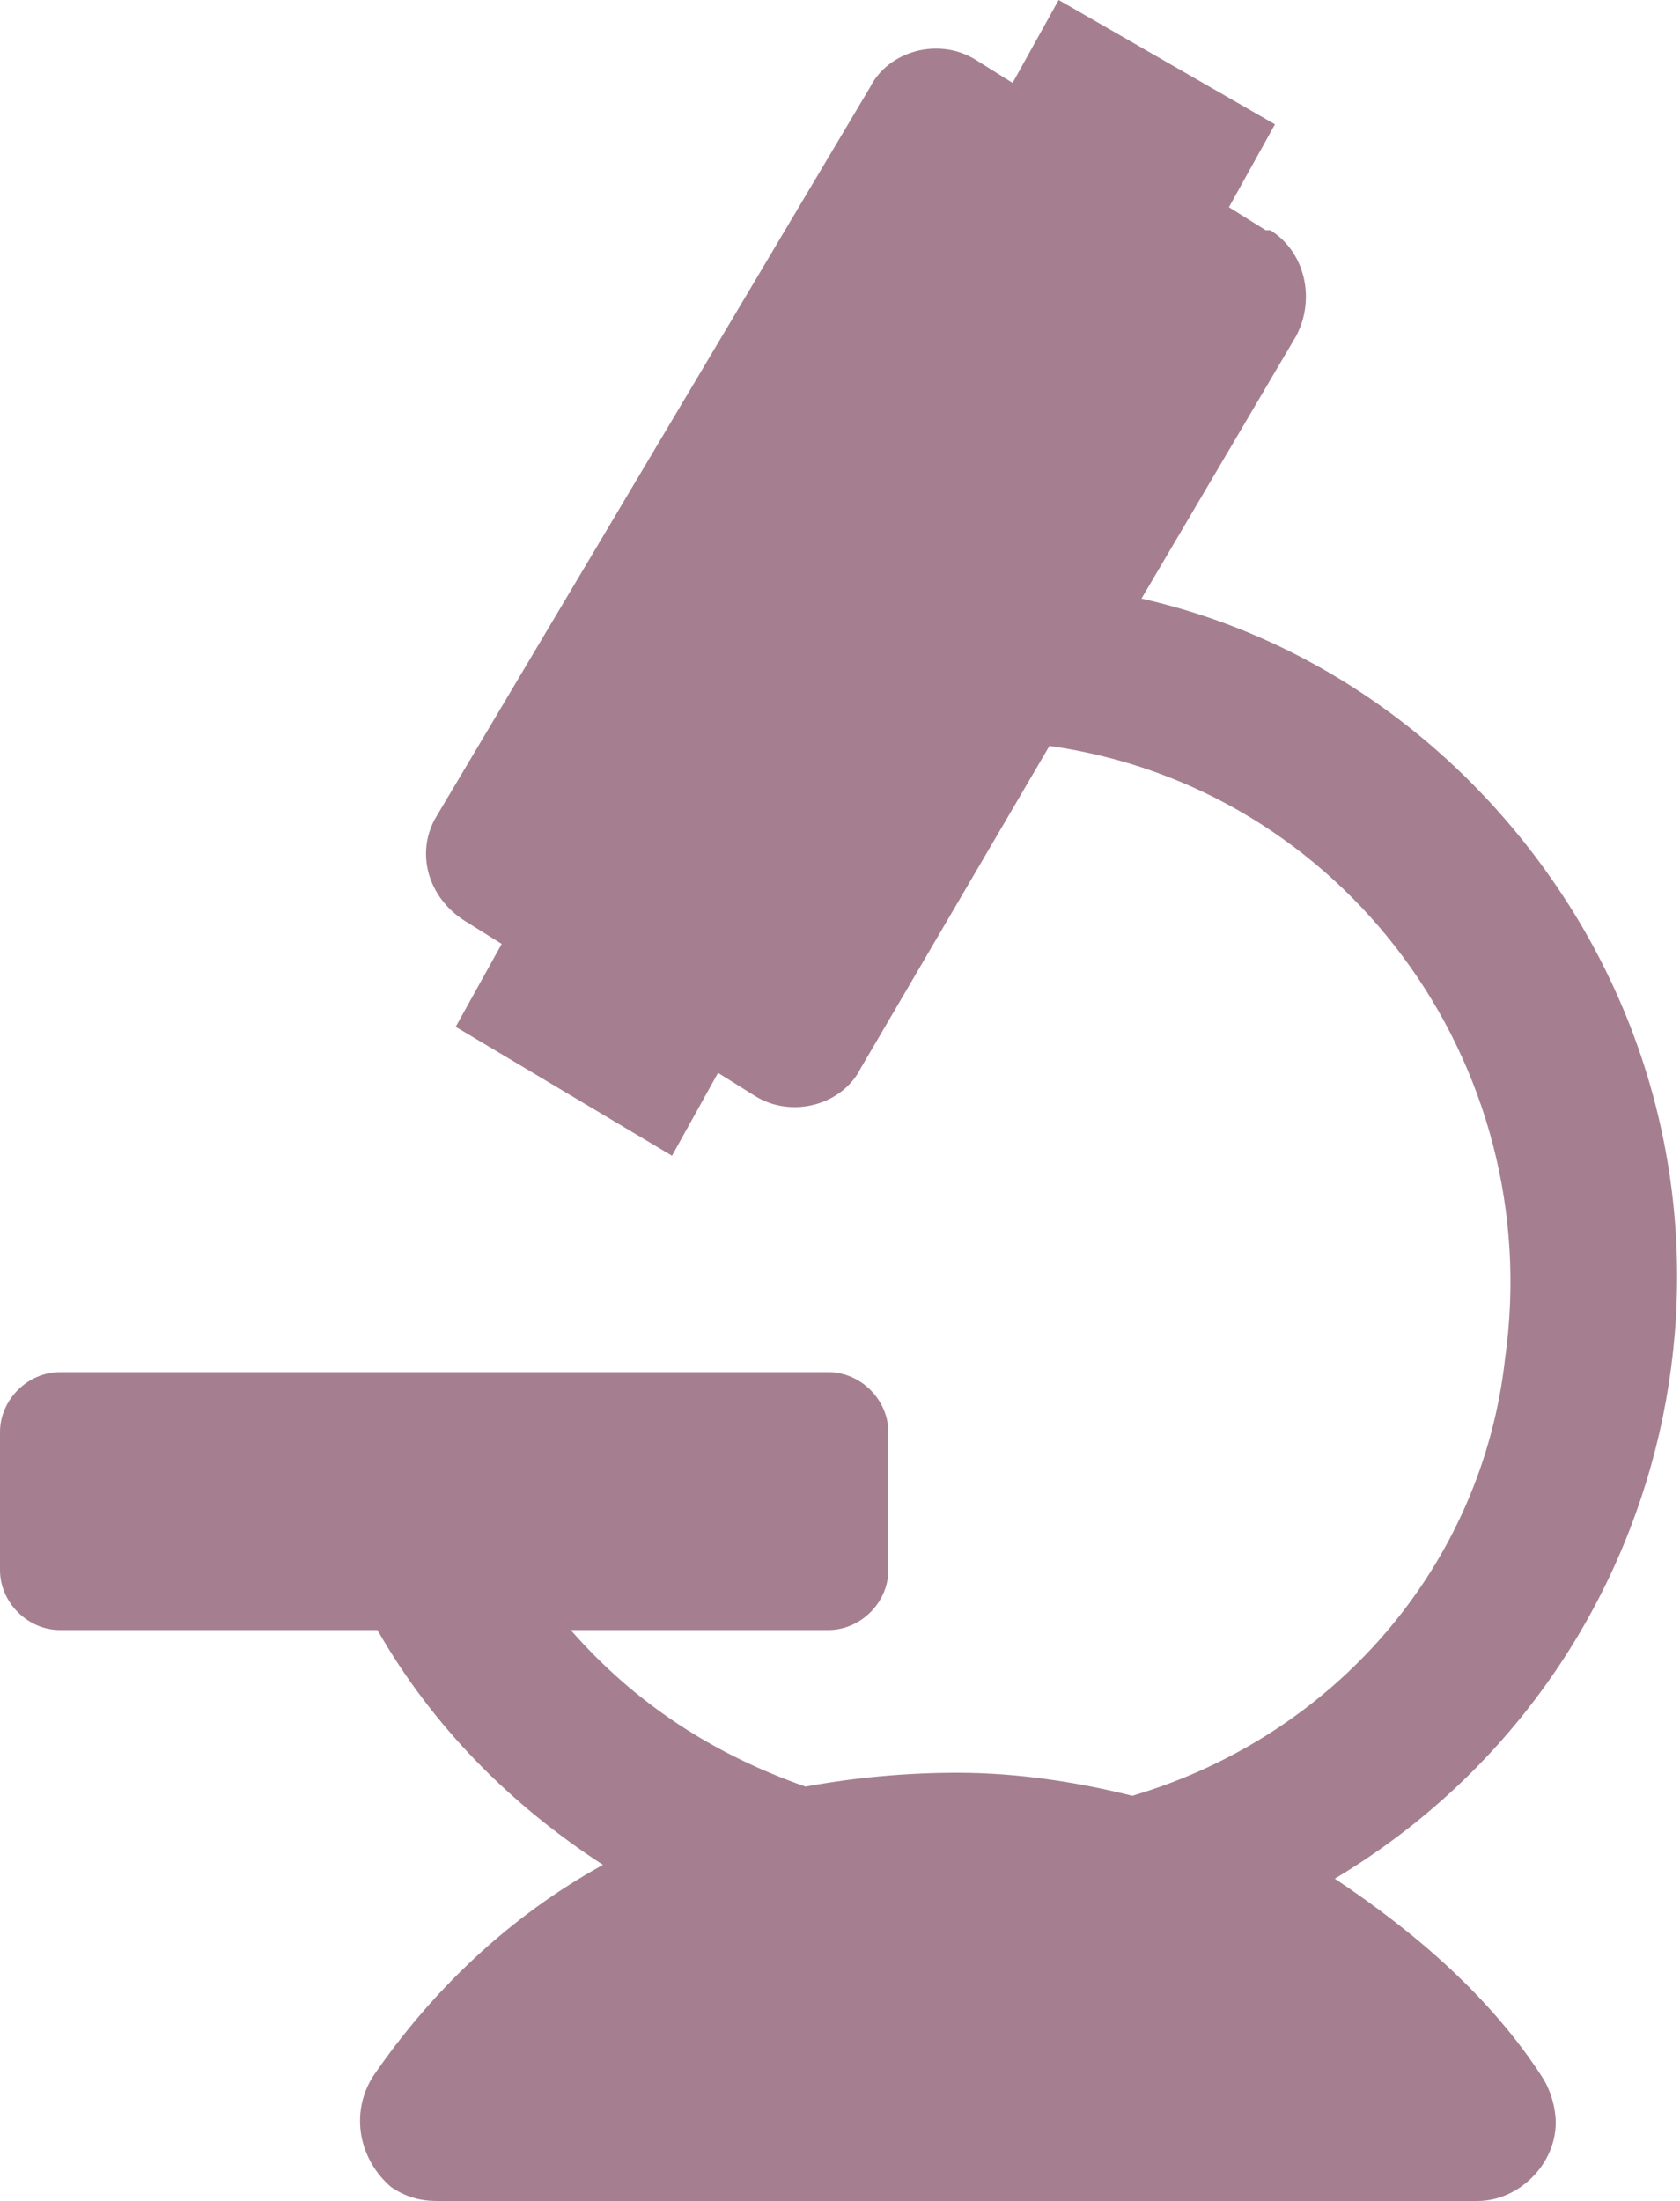 <?xml version="1.0" encoding="utf-8"?>
<!-- Generator: Adobe Illustrator 23.0.1, SVG Export Plug-In . SVG Version: 6.00 Build 0)  -->
<svg version="1.0" id="Layer_1" xmlns="http://www.w3.org/2000/svg" xmlns:xlink="http://www.w3.org/1999/xlink" x="0px" y="0px"
	 width="36.5px" height="47.8px" viewBox="0 0 36.5 47.8" style="enable-background:new 0 0 36.5 47.8;" xml:space="preserve">
<style type="text/css">
	.st0{fill:#A57F90;}
</style>
<title>Asset 15</title>
<g>
	<g id="Layer_3">
		<path class="st0" d="M29,40.8c7.2-4.3,9.6-13.6,5.3-20.8c-2.1-3.5-5.5-6.1-9.5-7l3.3-5.6c0.5-0.8,0.3-1.9-0.5-2.4c0,0-0.1,0-0.1,0
			l-0.8-0.5l1-1.8L23,0l-1,1.8l-0.8-0.5c-0.8-0.5-1.9-0.2-2.3,0.6c0,0,0,0,0,0L9.5,17.7C9,18.5,9.3,19.5,10.1,20c0,0,0,0,0,0
			l0.8,0.5l-1,1.8l4.7,2.8l1-1.8l0.8,0.5c0.8,0.5,1.9,0.2,2.3-0.6l4.1-7c6.4,0.9,10.8,6.9,9.9,13.3C32.2,34,29,37.7,24.6,39
			c-1.2-0.3-2.5-0.5-3.8-0.5c-1.1,0-2.2,0.1-3.3,0.3c-2-0.7-3.7-1.8-5.1-3.4h5.6c0.7,0,1.3-0.6,1.3-1.3c0,0,0,0,0,0v-3
			c0-0.7-0.6-1.3-1.3-1.3c0,0,0,0,0,0H1.3c-0.7,0-1.3,0.6-1.3,1.3v3c0,0.7,0.6,1.3,1.3,1.3h6.9c1.2,2.1,2.9,3.8,4.9,5.1
			c-2,1.1-3.7,2.7-5,4.6c-0.5,0.8-0.3,1.8,0.4,2.4c0.3,0.2,0.6,0.3,1,0.3h22.6c0.9,0,1.7-0.8,1.7-1.7c0-0.3-0.1-0.7-0.3-1
			C32.4,43.4,30.8,42,29,40.8z"/>
	</g>
</g>
</svg>
